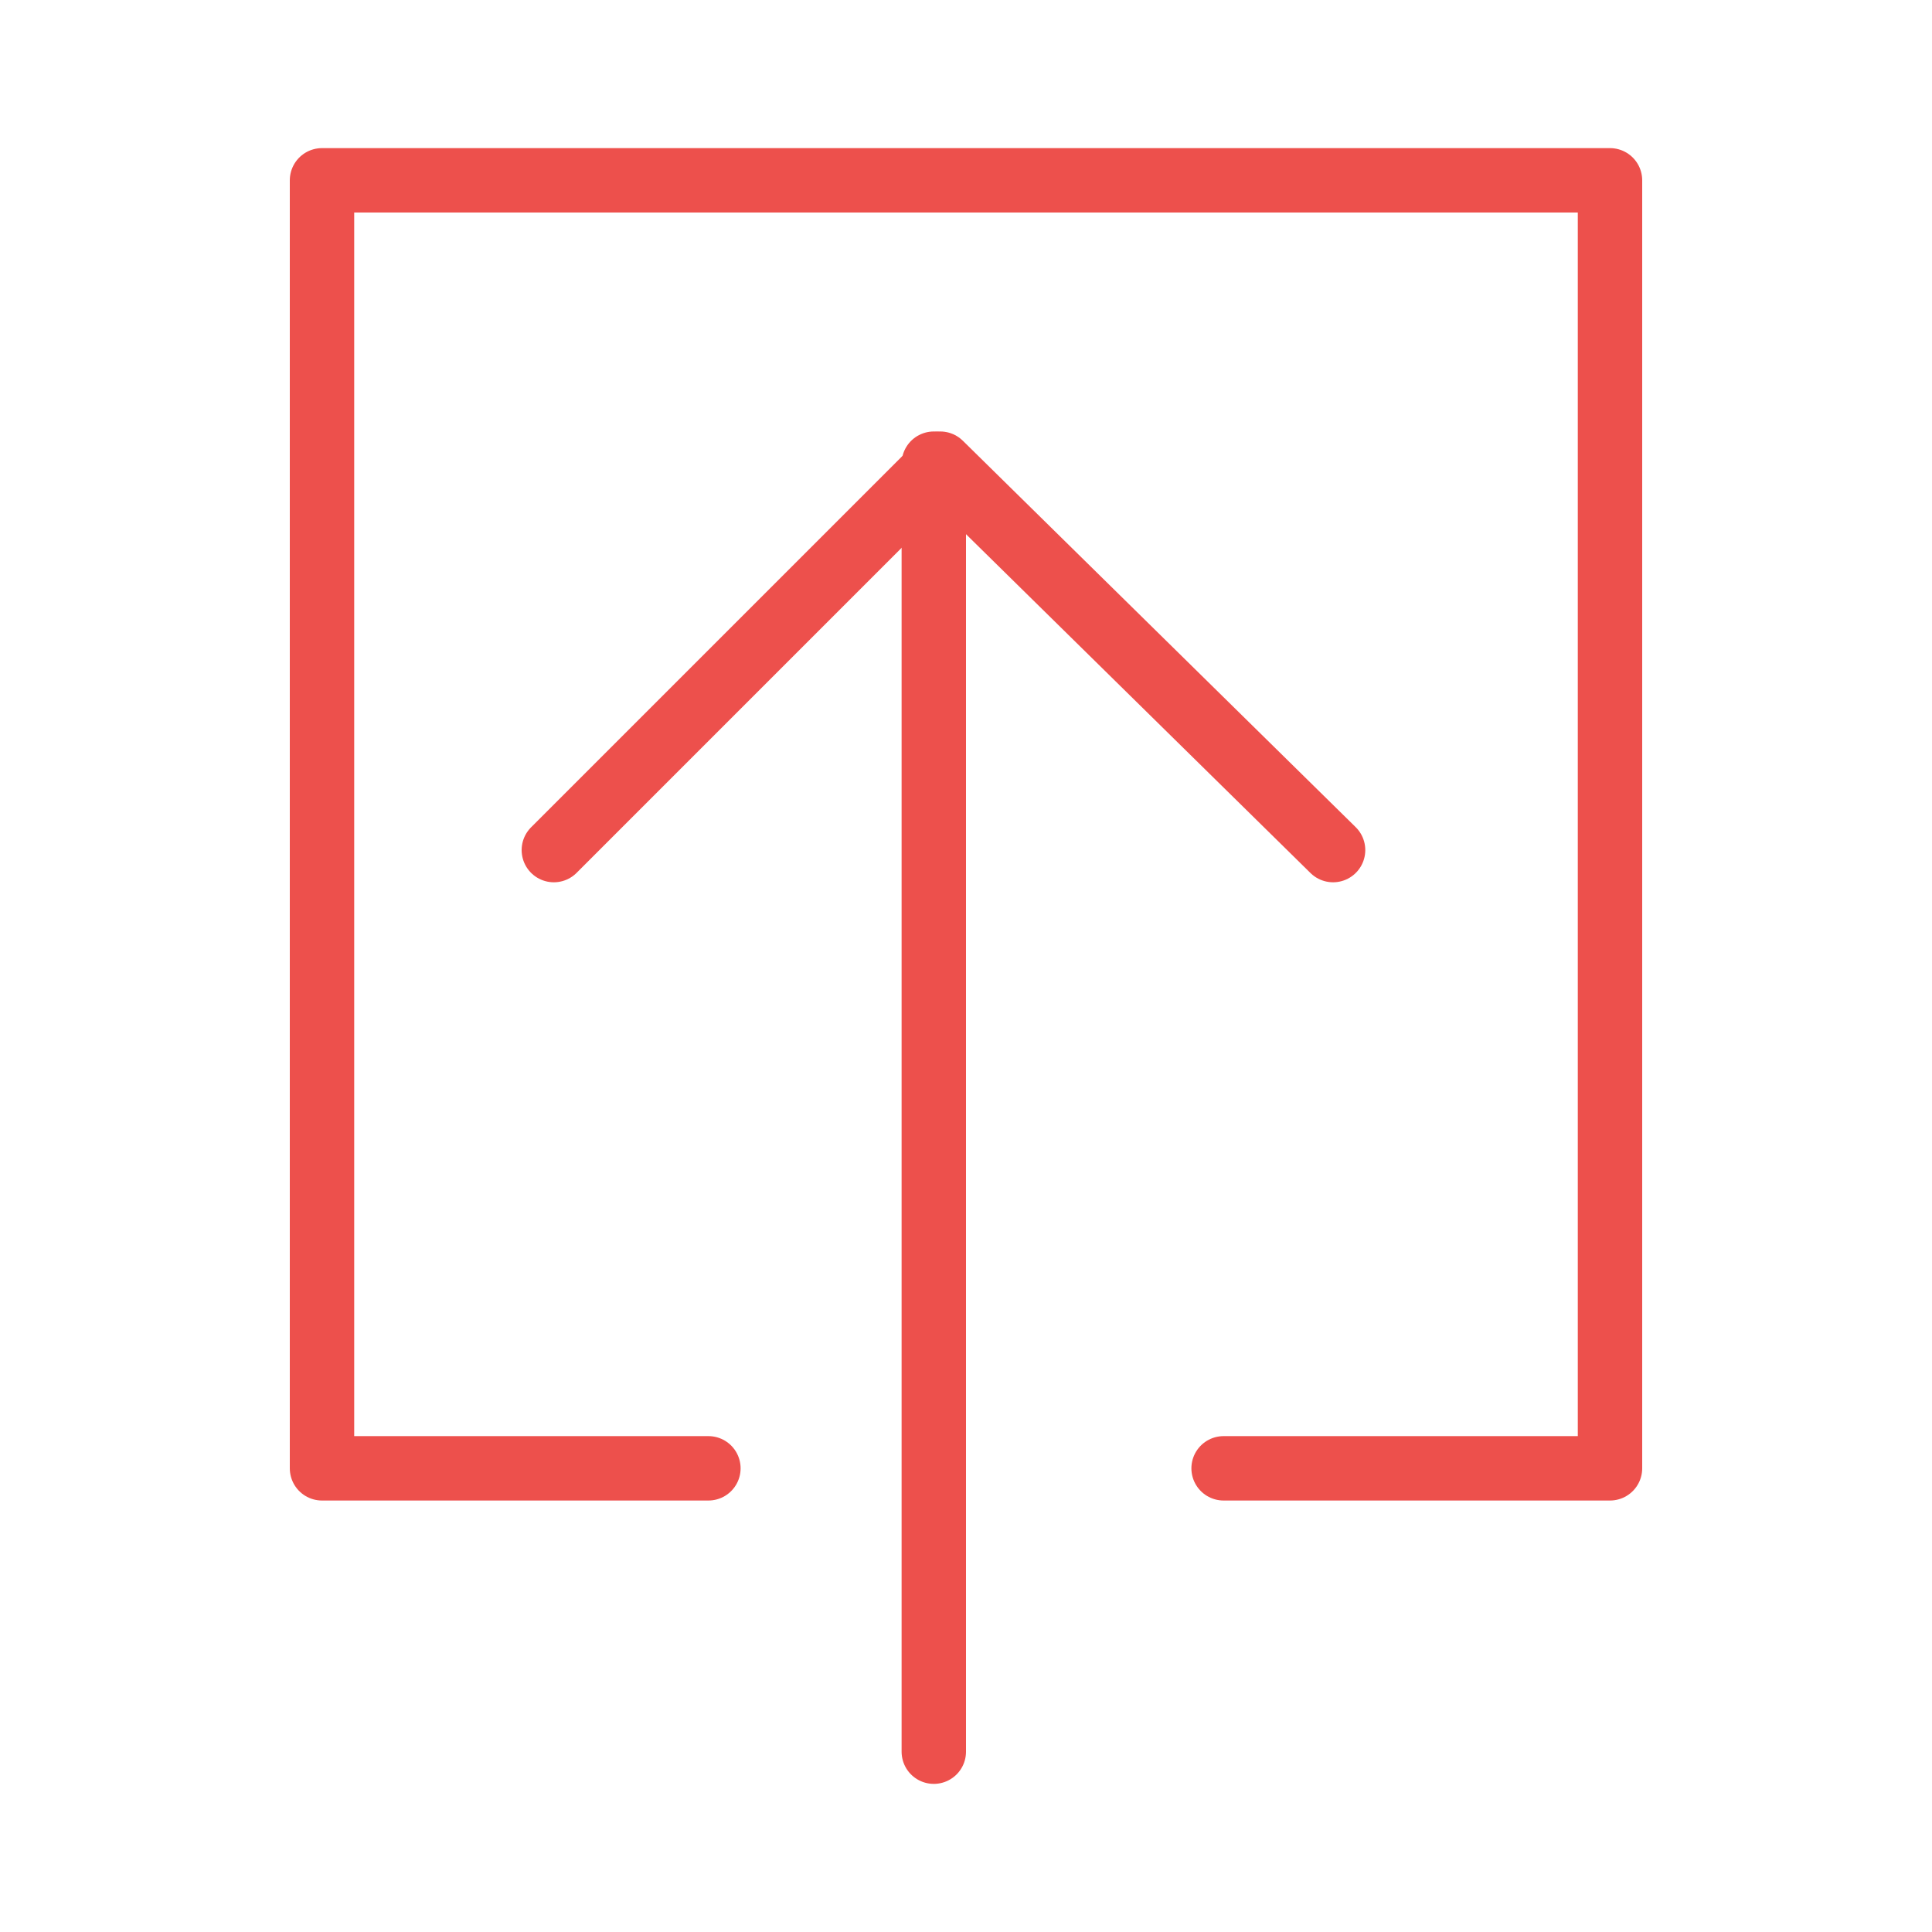 <?xml version="1.0" encoding="utf-8"?>
<!-- Generator: Adobe Illustrator 19.2.1, SVG Export Plug-In . SVG Version: 6.00 Build 0)  -->
<!DOCTYPE svg PUBLIC "-//W3C//DTD SVG 1.1//EN" "http://www.w3.org/Graphics/SVG/1.1/DTD/svg11.dtd">
<svg version="1.1" id="Layer_1" xmlns="http://www.w3.org/2000/svg" xmlns:xlink="http://www.w3.org/1999/xlink" x="0px" y="0px"
	 viewBox="0 0 30 30" style="enable-background:new 0 0 30 30;" xml:space="preserve">
<style type="text/css">
	.st0{fill:none;stroke:#ED504C;stroke-linecap:round;stroke-linejoin:round;stroke-miterlimit:10;}
</style>
<g>
	<polyline class="st0" points="19,22.8 25,22.8 25,2.8 5,2.8 5,22.8 11,22.8 	"/>
	<polyline class="st0" points="8.6,13.2 14.6,7.2 20.7,13.2 	"/>
	<line class="st0" x1="14.5" y1="7.2" x2="14.5" y2="27.2"/>
</g>
</svg>
